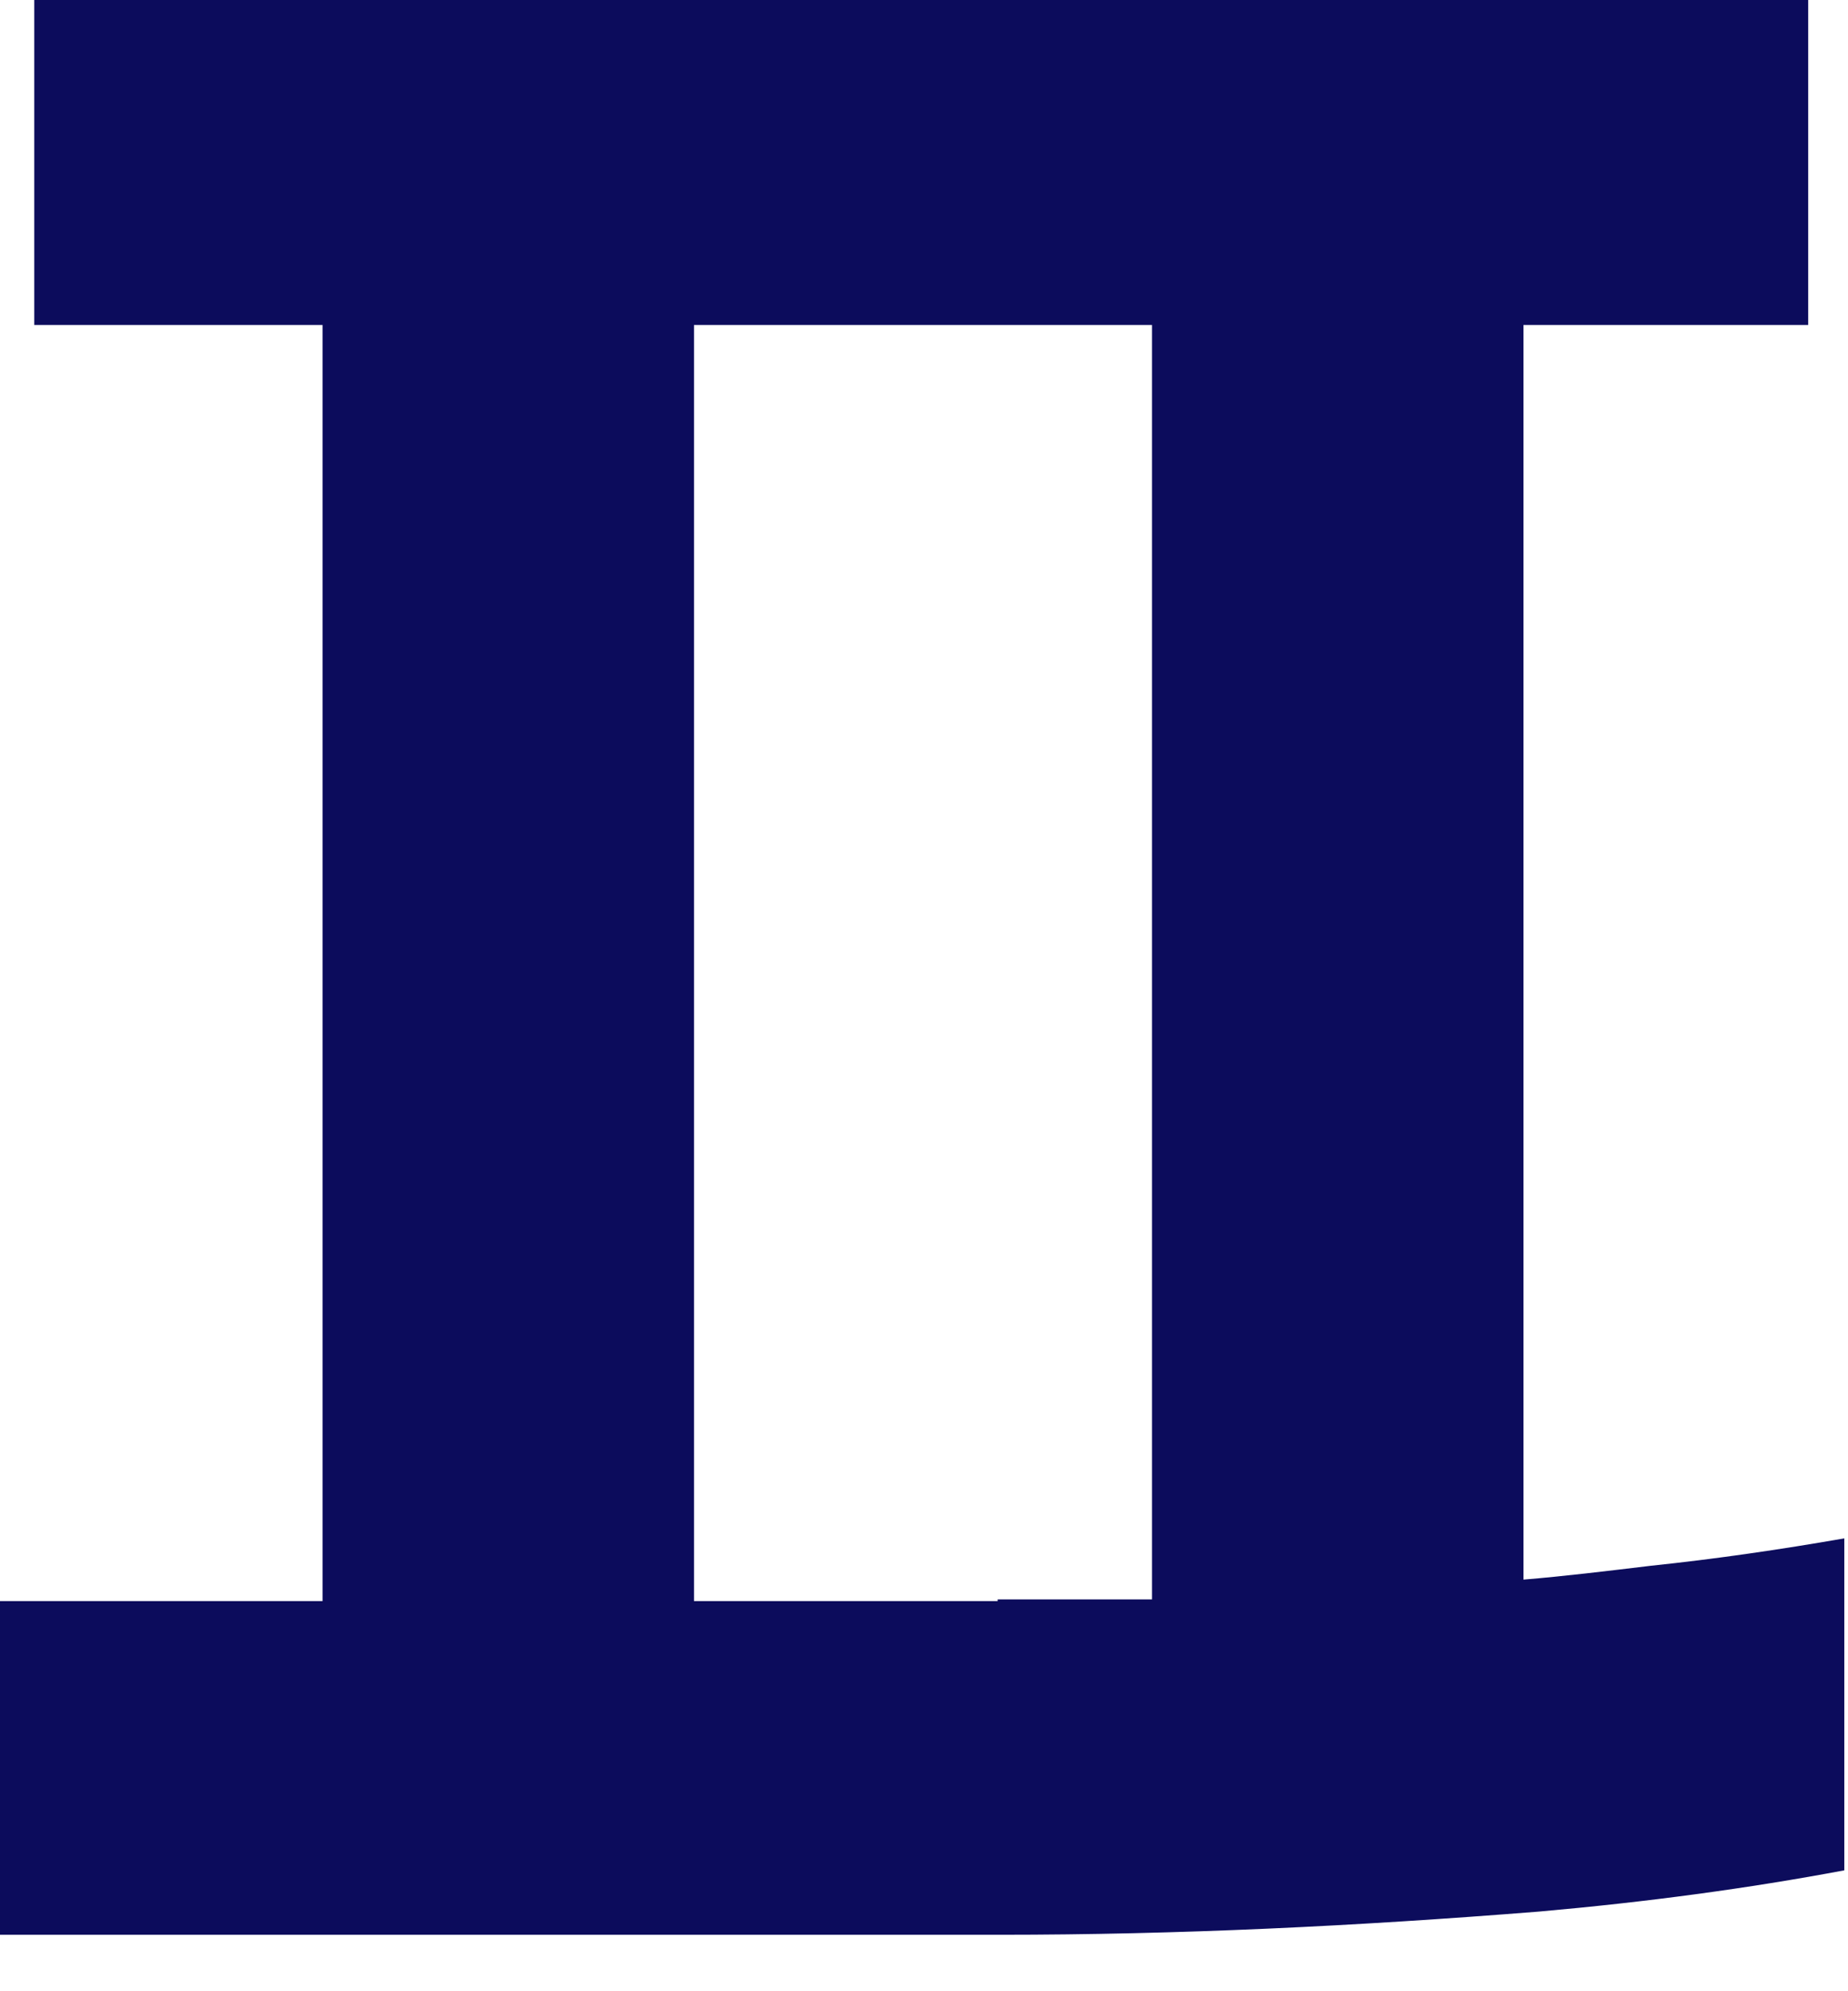 <?xml version="1.0" encoding="utf-8"?>
<svg xmlns="http://www.w3.org/2000/svg" fill="none" height="100%" overflow="visible" preserveAspectRatio="none" style="display: block;" viewBox="0 0 13 14" width="100%">
<path d="M10.717 11.106V2.285H12.72V0H0.241V2.285H2.269V11.257H0V13.603H7.036C8.285 13.603 9.534 13.543 10.826 13.44C11.586 13.373 12.298 13.277 12.974 13.15V10.816C12.521 10.895 12.069 10.961 11.61 11.009C11.302 11.046 11.007 11.082 10.717 11.106ZM7.018 11.257H4.882V2.285H8.104V11.245H7.018" fill="#0C0C5C" id="Vector"/>
</svg>